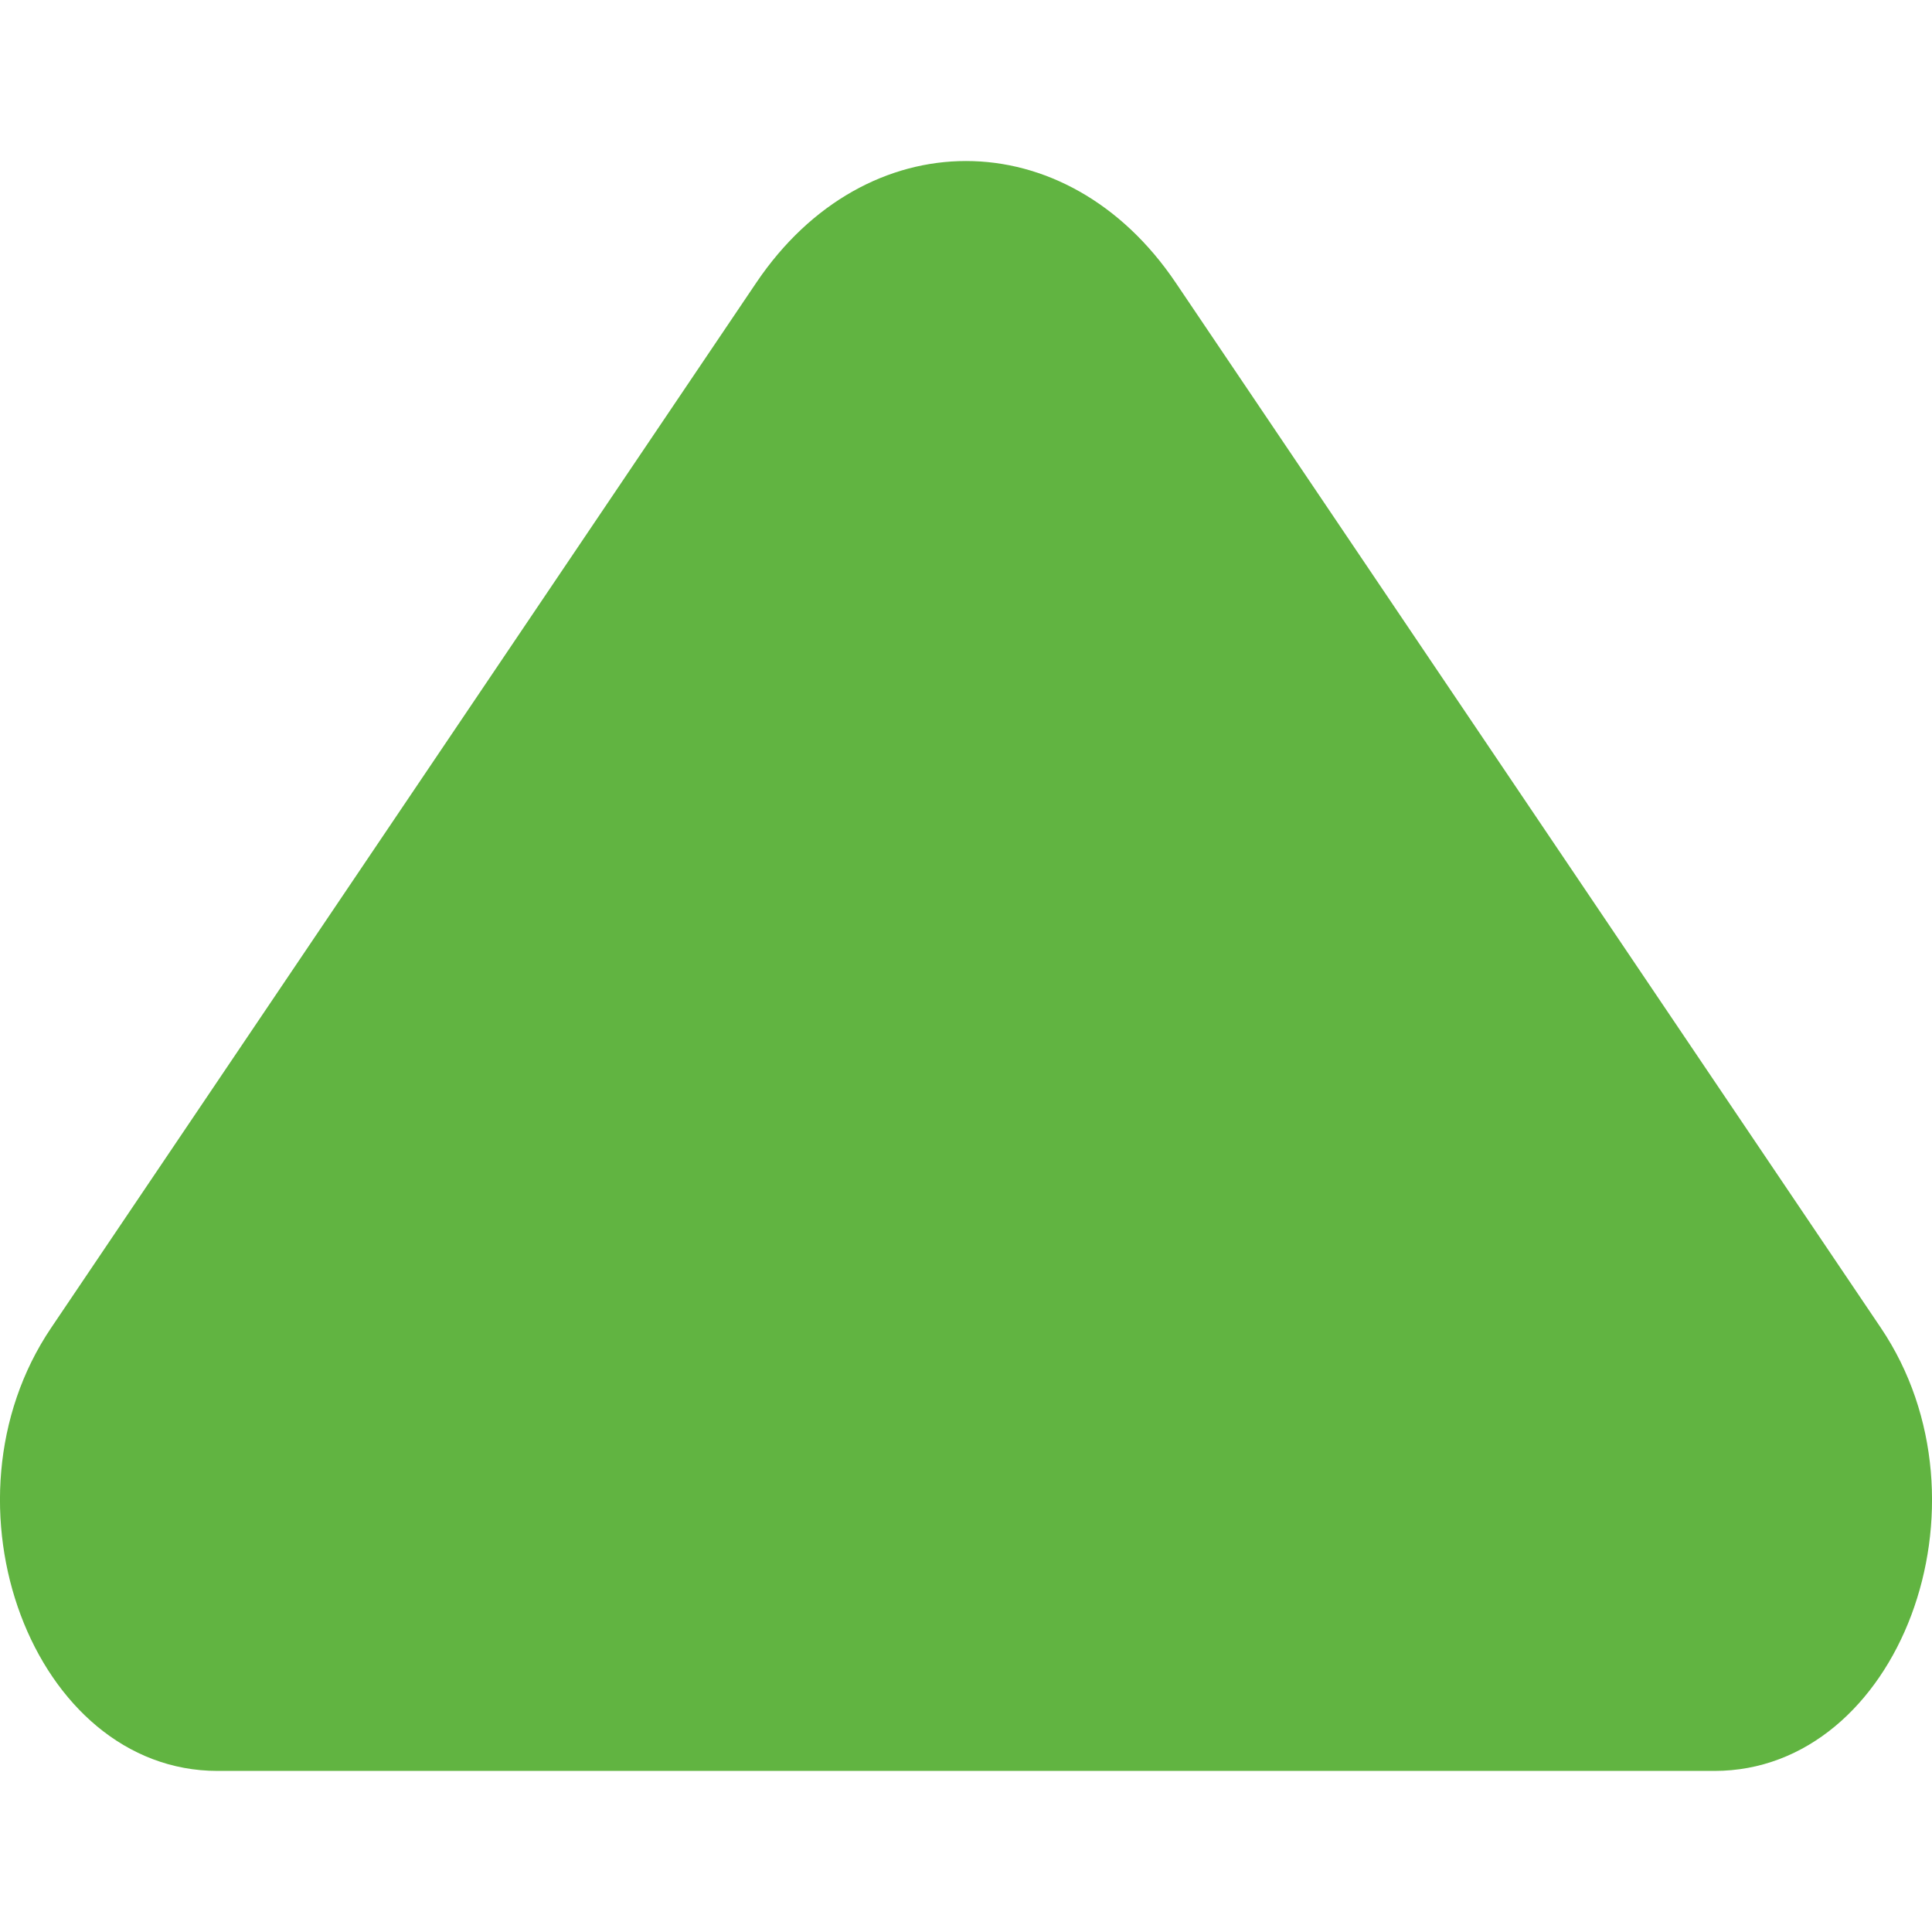<svg
  xmlns="http://www.w3.org/2000/svg"
  width="8"
  height="8"
  viewBox="0 0 8 8"
  fill="none"
>
  <path
    d="M4.868 1.17L7.788 5.498C8.279 6.226 7.863 7.333 7.099 7.333H0.901C0.137 7.333 -0.279 6.225 0.212 5.498L3.132 1.17C3.585 0.499 4.415 0.499 4.868 1.17Z"
    fill="#61B441"
  />
</svg>
